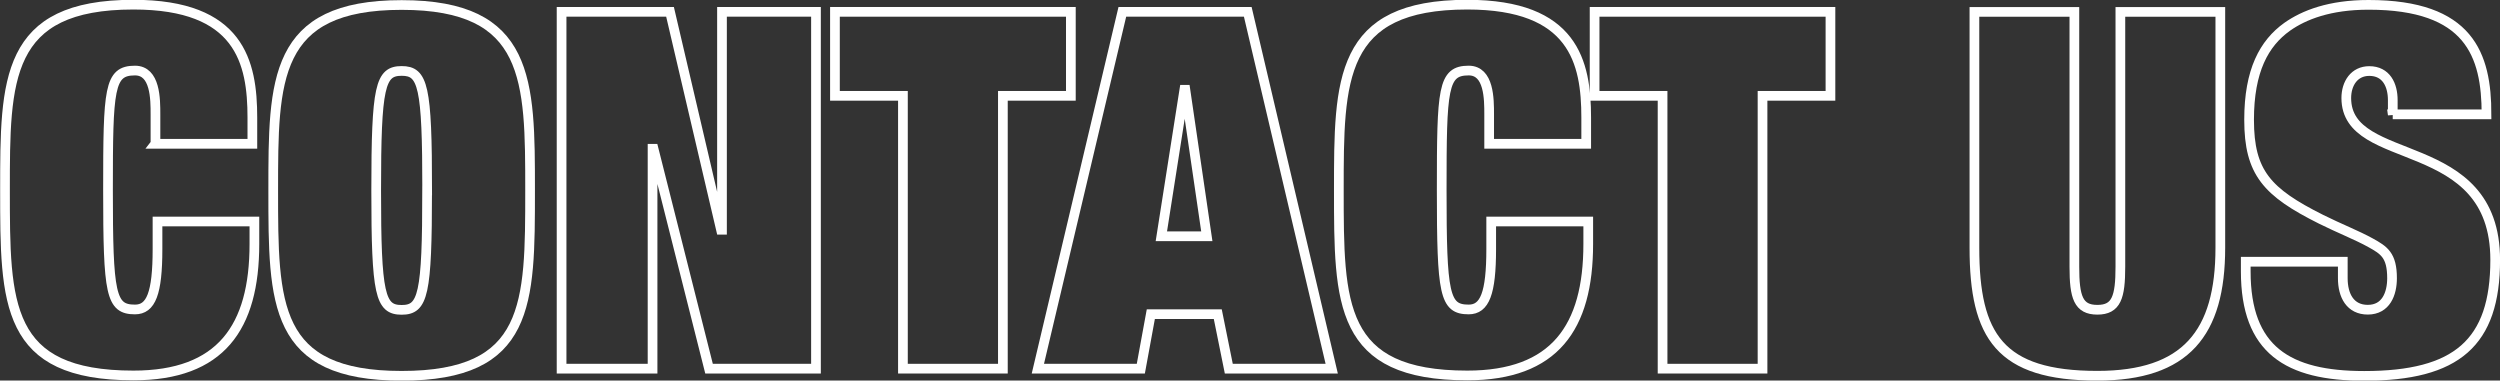 <svg id="Capa_1" data-name="Capa 1" xmlns="http://www.w3.org/2000/svg" viewBox="0 0 515.24 78.43"><rect x="0" y="0" width="515.24" height="78.43" fill="#333333" stroke="none"/><defs><style>.cls-1{fill:none;stroke:#fff;stroke-miterlimit:10;stroke-width:2px;}</style></defs><title>contactus</title><path class="cls-1" d="M699.55,2979.4h20V2974c0-11.43-2.58-23.28-24.51-23.28-26.47,0-26.47,15.45-26.47,38.21,0,23.49,0,38.21,26.47,38.21,18,0,24.93-9.89,24.93-27.09v-4.64H700v5.67c0,9.17-1.34,12.46-4.64,12.46-5,0-5.56-3.09-5.56-24.62,0-20.91.21-24.62,5.56-24.62,4.22,0,4.22,5.87,4.22,9.06v6Z" transform="translate(-667.54 -2949.76)"/><path class="cls-1" d="M723.85,2989c0,23.48,0,38.21,26.47,38.21s26.47-14.73,26.47-38.21c0-22.76,0-38.21-26.47-38.21S723.85,2966.21,723.85,2989Zm31.72,0c0,21.53-.82,24.62-5.25,24.62s-5.25-3.09-5.25-24.62,0.82-24.62,5.25-24.62S755.58,2967.45,755.58,2989Z" transform="translate(-667.54 -2949.76)"/><polygon class="cls-1" points="148.8 47.35 148.6 47.35 138.09 2.44 115.74 2.44 115.74 75.98 134.49 75.98 134.49 30.66 134.69 30.66 146.13 75.98 168.17 75.98 168.17 2.44 148.8 2.44 148.8 47.35"/><polygon class="cls-1" points="172.08 19.75 186.09 19.75 186.09 75.98 206.69 75.98 206.69 19.75 220.7 19.75 220.7 2.44 172.08 2.44 172.08 19.75"/><path class="cls-1" d="M916.26,2998.45h-9.37l4.74-30.18h0.21Zm4.53,27.29H942l-17.3-73.54H898.85l-17.41,73.54h21.22l2.06-11.23h13.8Z" transform="translate(-667.54 -2949.76)"/><path class="cls-1" d="M974.45,2979.4h20V2974c0-11.43-2.58-23.28-24.51-23.28-26.47,0-26.47,15.45-26.47,38.21,0,23.49,0,38.21,26.47,38.21,18,0,24.93-9.89,24.93-27.09v-4.64h-20v5.67c0,9.17-1.34,12.46-4.64,12.46-5,0-5.56-3.09-5.56-24.62,0-20.91.21-24.62,5.56-24.62,4.22,0,4.22,5.87,4.22,9.06v6Z" transform="translate(-667.54 -2949.76)"/><polygon class="cls-1" points="328.64 19.75 342.65 19.75 342.65 75.98 363.25 75.98 363.25 19.75 377.25 19.75 377.25 2.44 328.64 2.44 328.64 19.75"/><path class="cls-1" d="M1104.54,3004.74c0,6.28-.82,8.86-4.74,8.86s-4.74-2.57-4.74-8.86v-52.53h-20.6v48.62c0,18.23,5.25,26.37,25.34,26.37,18.23,0,25.34-8.76,25.34-26.37v-48.62h-20.6v52.53Z" transform="translate(-667.54 -2949.76)"/><path class="cls-1" d="M1160.67,2973.32H1180c0-12.26-3.5-22.56-24.31-22.56-8,0-13.29,2.06-16.79,4.53-4.74,3.4-7.83,9-7.83,19.16,0,10.92,3.71,14.93,14.83,20.5,3.71,1.85,7.42,3.3,10.2,4.84s4.43,2.57,4.43,7.31c0,3.19-1.24,6.49-5,6.49-3.6,0-5.15-2.88-5.15-6.49v-3.4h-20v2c0,16.17,8.65,21.53,24.41,21.53,19.06,0,27-6.8,27-23.9,0-26.27-30.69-18.75-30.69-33.37,0-3,1.65-5.56,4.74-5.56,3.5,0,4.84,2.88,4.84,6v3Z" transform="translate(-667.54 -2949.76)"/></svg>